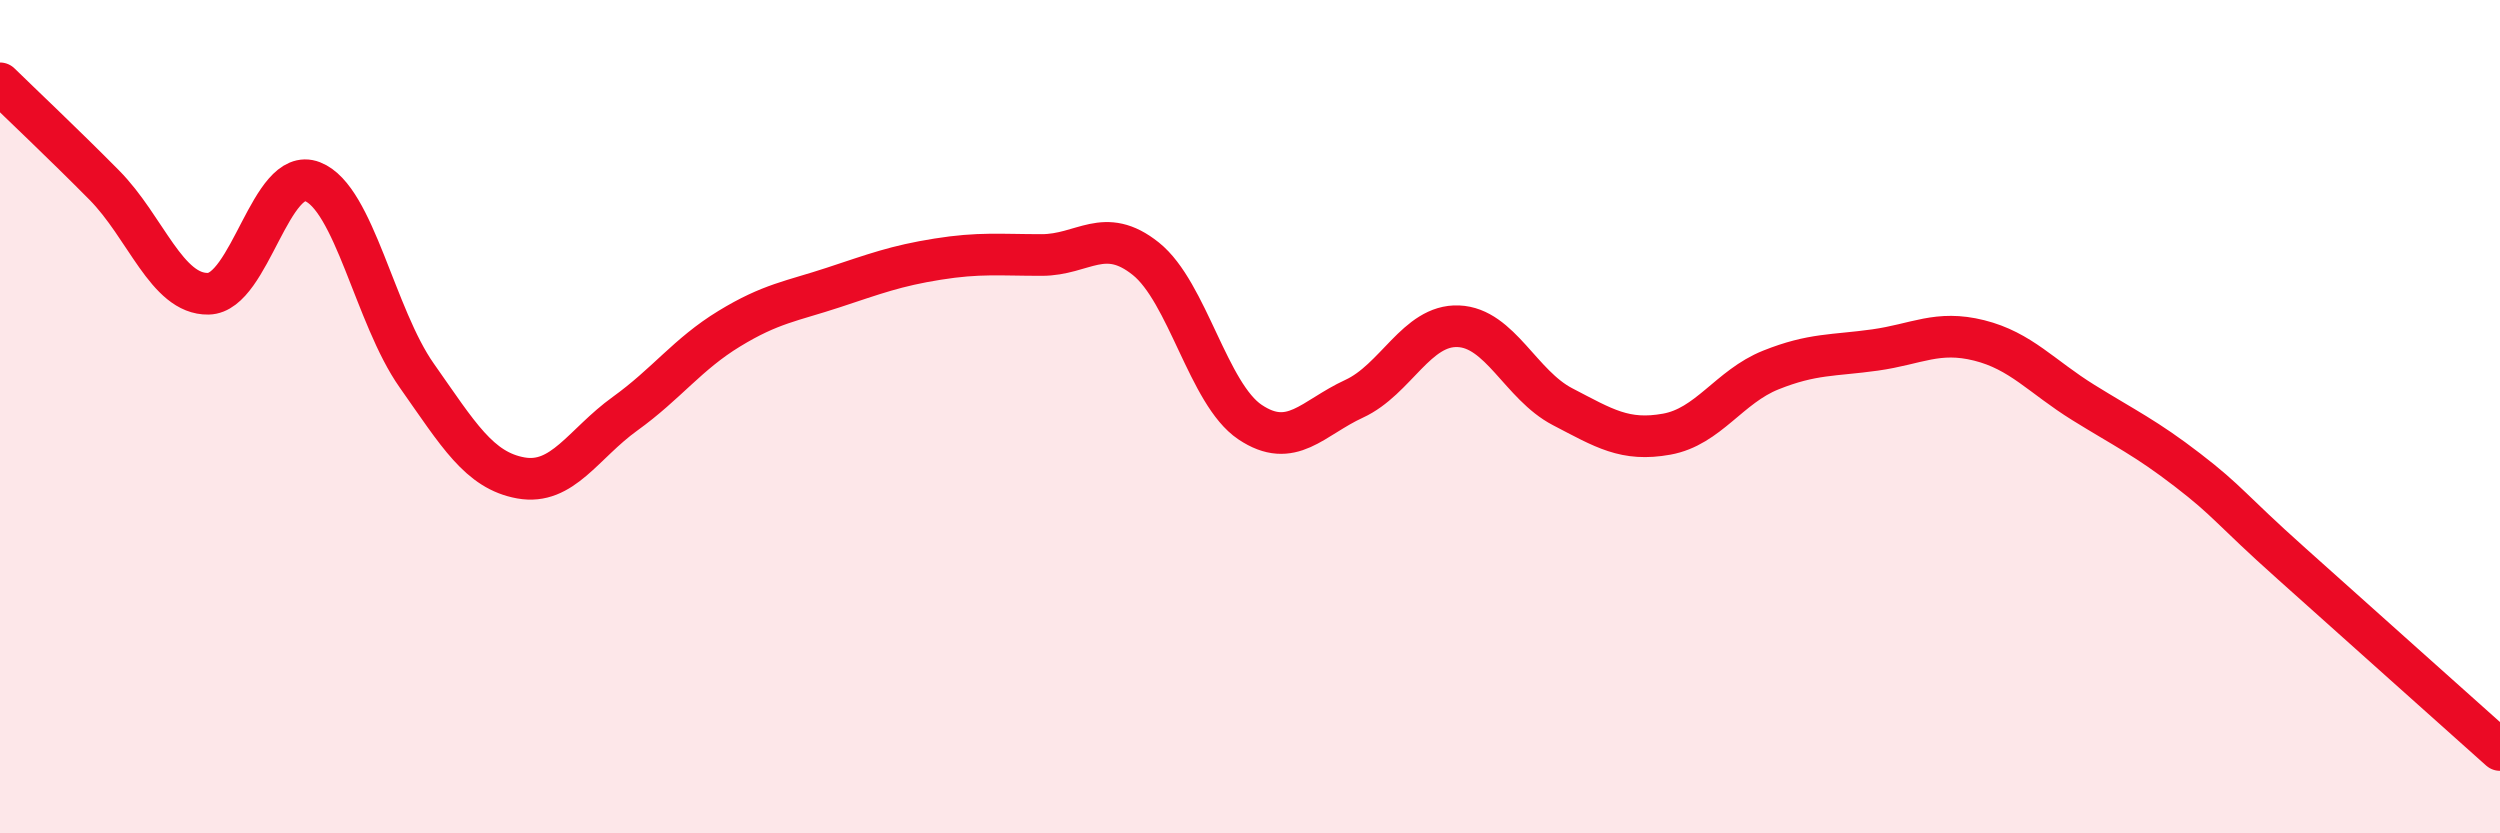 
    <svg width="60" height="20" viewBox="0 0 60 20" xmlns="http://www.w3.org/2000/svg">
      <path
        d="M 0,2 C 0.5,2.49 1.5,3.43 2.5,4.44 C 3.5,5.45 4,7.07 5,7.05 C 6,7.03 6.5,3.97 7.5,4.36 C 8.5,4.75 9,7.59 10,9.01 C 11,10.43 11.5,11.29 12.5,11.47 C 13.5,11.65 14,10.65 15,9.93 C 16,9.21 16.5,8.5 17.5,7.89 C 18.5,7.28 19,7.23 20,6.9 C 21,6.57 21.5,6.38 22.5,6.22 C 23.5,6.06 24,6.12 25,6.12 C 26,6.12 26.5,5.41 27.5,6.21 C 28.5,7.01 29,9.46 30,10.13 C 31,10.8 31.5,10.03 32.5,9.57 C 33.5,9.11 34,7.79 35,7.83 C 36,7.87 36.5,9.24 37.5,9.76 C 38.5,10.28 39,10.6 40,10.42 C 41,10.24 41.5,9.28 42.5,8.88 C 43.5,8.48 44,8.54 45,8.4 C 46,8.26 46.5,7.92 47.5,8.17 C 48.5,8.42 49,9.04 50,9.66 C 51,10.28 51.5,10.51 52.5,11.28 C 53.5,12.05 53.5,12.19 55,13.53 C 56.5,14.87 59,17.11 60,18L60 20L0 20Z"
        fill="#EB0A25"
        opacity="0.1"
        stroke-linecap="round"
        stroke-linejoin="round"
      />
      <path
        d="M 0,2 C 0.5,2.49 1.5,3.43 2.5,4.44 C 3.5,5.45 4,7.07 5,7.05 C 6,7.03 6.5,3.97 7.5,4.36 C 8.5,4.75 9,7.59 10,9.01 C 11,10.43 11.5,11.29 12.5,11.47 C 13.5,11.65 14,10.65 15,9.93 C 16,9.21 16.5,8.5 17.5,7.89 C 18.5,7.28 19,7.23 20,6.9 C 21,6.57 21.5,6.38 22.5,6.22 C 23.5,6.06 24,6.12 25,6.12 C 26,6.12 26.5,5.41 27.5,6.21 C 28.5,7.01 29,9.46 30,10.13 C 31,10.8 31.5,10.03 32.5,9.57 C 33.5,9.11 34,7.79 35,7.83 C 36,7.87 36.5,9.24 37.5,9.76 C 38.5,10.28 39,10.6 40,10.42 C 41,10.24 41.5,9.28 42.5,8.88 C 43.5,8.48 44,8.54 45,8.4 C 46,8.26 46.5,7.92 47.5,8.17 C 48.5,8.42 49,9.04 50,9.66 C 51,10.28 51.5,10.51 52.5,11.28 C 53.5,12.05 53.5,12.19 55,13.53 C 56.5,14.87 59,17.11 60,18"
        stroke="#EB0A25"
        stroke-width="1"
        fill="none"
        stroke-linecap="round"
        stroke-linejoin="round"
      />
    </svg>
  